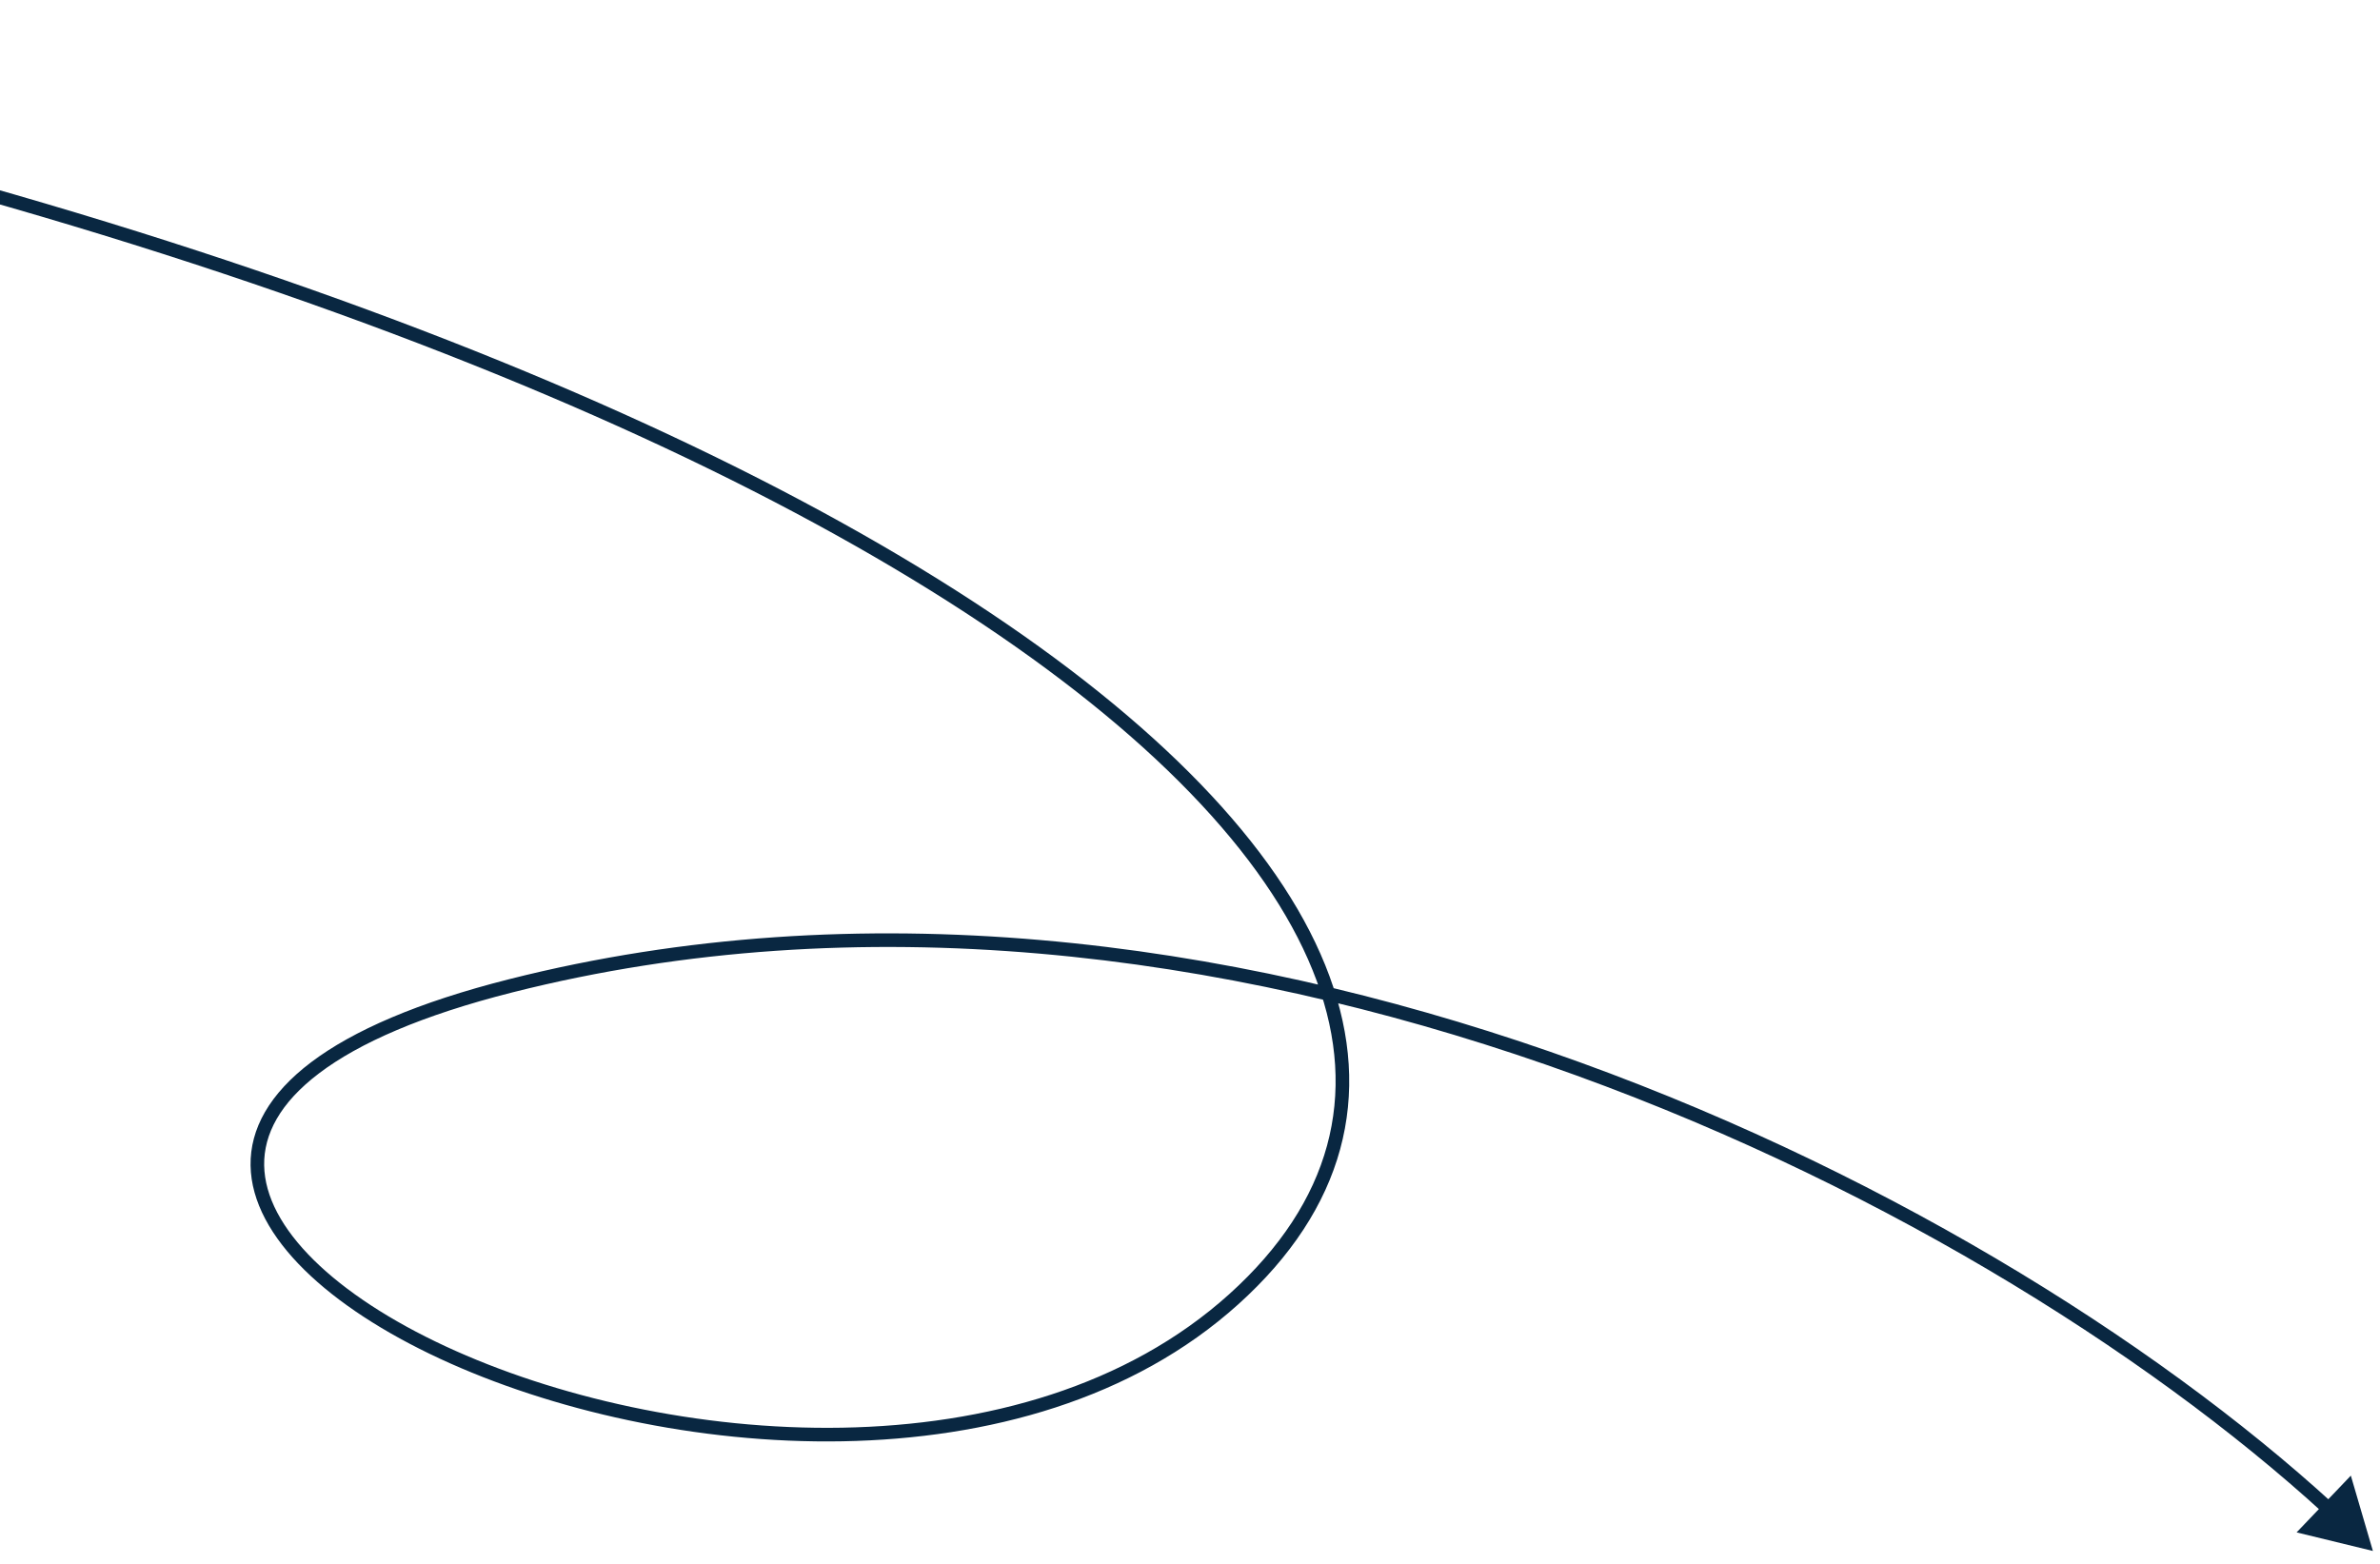 <svg width="175" height="115" viewBox="0 0 175 115" fill="none" xmlns="http://www.w3.org/2000/svg">
<path d="M174.478 114.051L172.856 108.511L168.868 112.686L174.478 114.051ZM171.56 110.574C158.342 98.489 137.73 85.59 113.977 77.338C90.224 69.087 63.289 65.47 37.445 72.004L37.69 72.973C63.291 66.501 90.019 70.075 113.649 78.283C137.28 86.492 157.772 99.323 170.885 111.312L171.56 110.574ZM37.445 72.004C30.705 73.707 25.953 75.792 22.884 78.107C19.808 80.429 18.383 83.019 18.424 85.703C18.465 88.363 19.946 90.98 22.377 93.377C24.813 95.779 28.251 98.009 32.328 99.904C40.482 103.693 51.278 106.181 61.965 105.986C72.651 105.791 83.287 102.914 91.058 95.906L90.389 95.163C82.855 101.956 72.485 104.794 61.947 104.986C51.412 105.178 40.767 102.723 32.749 98.997C28.74 97.134 25.409 94.963 23.079 92.665C20.743 90.362 19.459 87.98 19.424 85.688C19.39 83.419 20.577 81.101 23.487 78.906C26.404 76.704 31.012 74.661 37.69 72.973L37.445 72.004ZM91.058 95.906C94.941 92.405 97.432 88.577 98.541 84.508C99.651 80.436 99.366 76.161 97.758 71.786C94.55 63.059 86.071 53.92 72.806 45.058C46.261 27.322 0.296 10.525 -62.13 0.318L-62.291 1.305C0.065 11.501 45.872 28.265 72.251 45.889C85.448 54.707 93.719 63.698 96.819 72.131C98.365 76.337 98.624 80.399 97.576 84.245C96.527 88.093 94.159 91.763 90.389 95.163L91.058 95.906Z" fill="#092741"/>
</svg>
